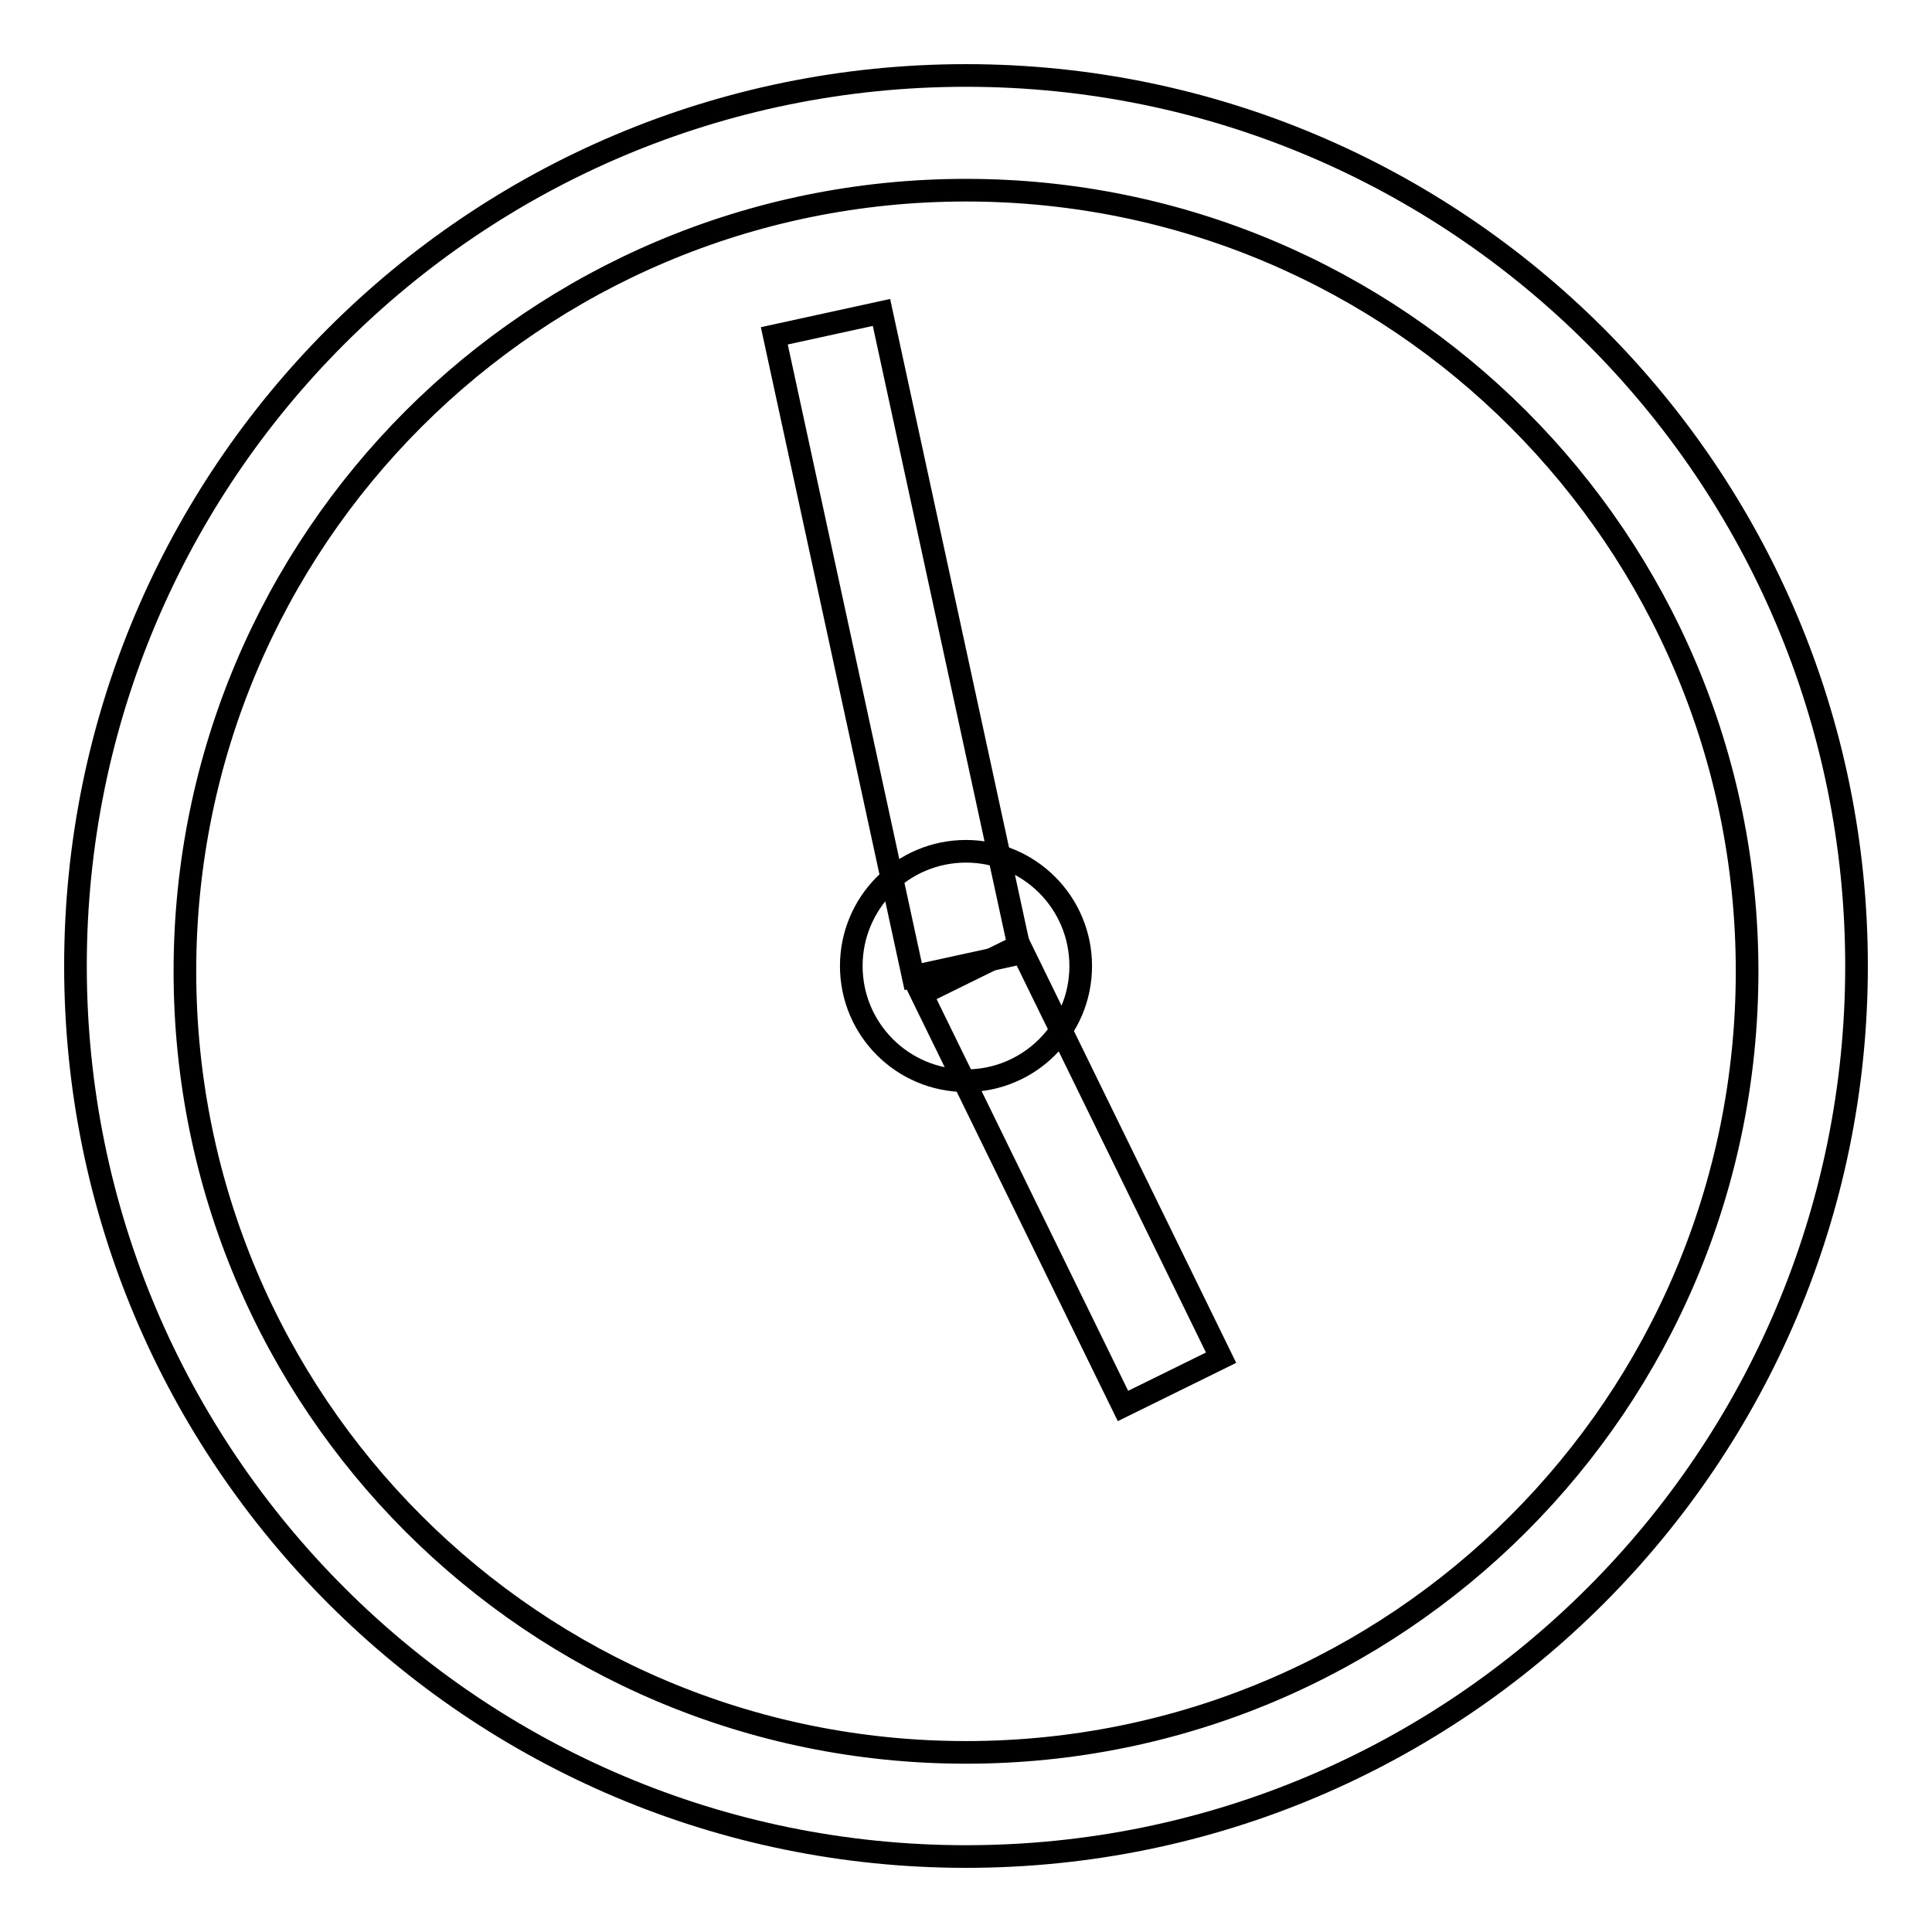 <?xml version="1.0" encoding="utf-8"?>
<!-- Svg Vector Icons : http://www.onlinewebfonts.com/icon -->
<!DOCTYPE svg PUBLIC "-//W3C//DTD SVG 1.1//EN" "http://www.w3.org/Graphics/SVG/1.1/DTD/svg11.dtd">
<svg version="1.1" xmlns="http://www.w3.org/2000/svg" xmlns:xlink="http://www.w3.org/1999/xlink" x="0px" y="0px" viewBox="0 0 256 256" enable-background="new 0 0 256 256" xml:space="preserve">
<g><g><path stroke-width="3" fill-opacity="0" stroke="#000000"  d="M128,246c-65.1,0-118-52.8-118-118C10,62.8,62.8,10,128,10c65.1,0,118,52.8,118,118C246,193.1,193.2,246,128,246L128,246z M128,25.2c-57.2,0-103.5,46.3-103.5,103.5c0,57.2,46.3,103.5,103.5,103.5c57.2,0,103.5-46.3,103.5-103.5C231.5,71.6,185.2,25.2,128,25.2L128,25.2z"/><path stroke-width="3" fill-opacity="0" stroke="#000000"  d="M112.8,128c0,8.4,6.8,15.2,15.2,15.2c8.4,0,15.2-6.8,15.2-15.2l0,0c0-8.4-6.8-15.2-15.2-15.2C119.6,112.8,112.8,119.6,112.8,128L112.8,128L112.8,128z"/><path stroke-width="3" fill-opacity="0" stroke="#000000"  d="M116.8,41.4l18.4,84.9l-14.2,3.1l-18.4-84.9L116.8,41.4L116.8,41.4z"/><path stroke-width="3" fill-opacity="0" stroke="#000000"  d="M135.1,125.3l26.7,54.6l-13,6.4l-26.7-54.6L135.1,125.3L135.1,125.3z"/></g></g>
</svg>